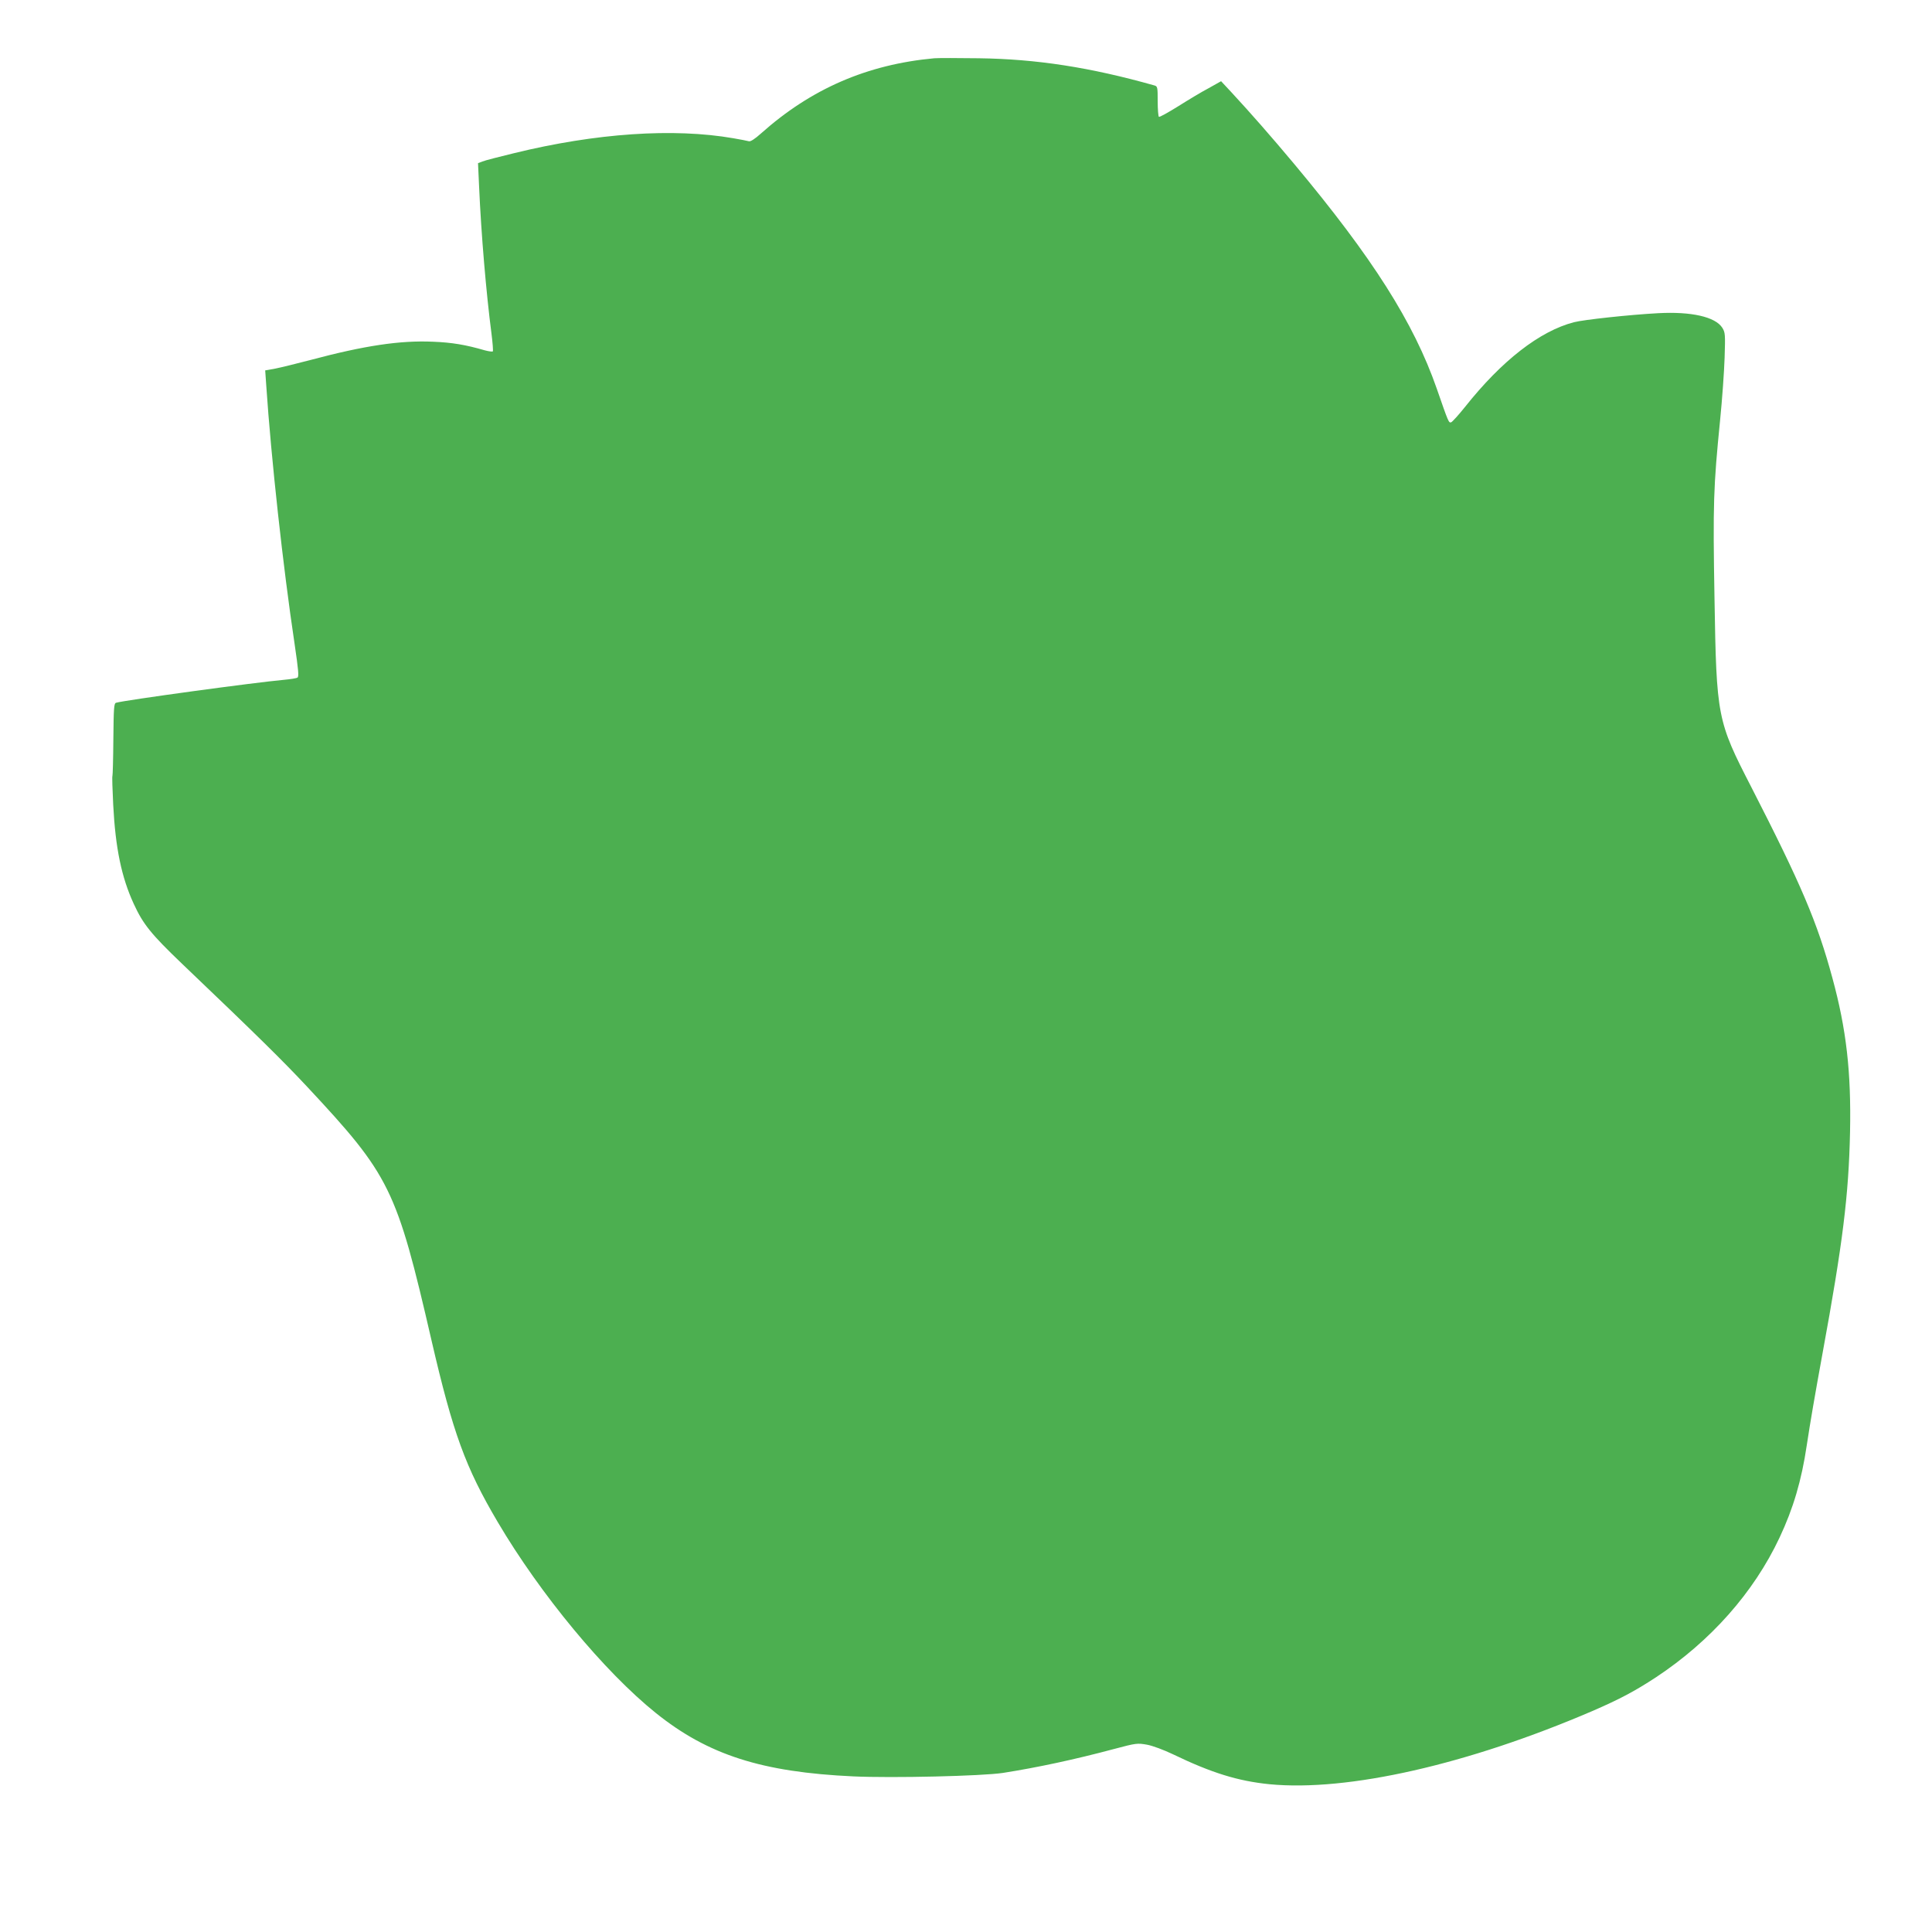<?xml version="1.0" standalone="no"?>
<!DOCTYPE svg PUBLIC "-//W3C//DTD SVG 20010904//EN"
 "http://www.w3.org/TR/2001/REC-SVG-20010904/DTD/svg10.dtd">
<svg version="1.0" xmlns="http://www.w3.org/2000/svg"
 width="1280pt" height="1280pt" viewBox="0 0 1280 1280"
 preserveAspectRatio="xMidYMid meet">
<g transform="translate(0,1280) scale(0.1,-0.1)"
fill="#4caf50" stroke="none">
<path d="M6190 12414 c-445 -41 -816 -202 -1148 -498 -41 -37 -70 -55 -80 -52
-10 3 -56 12 -103 20 -396 69 -912 34 -1454 -99 -99 -24 -193 -48 -209 -55
l-29 -11 7 -152 c14 -321 47 -706 82 -976 8 -62 12 -116 9 -119 -3 -3 -27 0
-53 7 -127 37 -218 52 -342 57 -219 10 -457 -26 -813 -121 -92 -24 -197 -50
-233 -57 l-67 -12 7 -100 c32 -478 111 -1201 188 -1714 25 -170 29 -215 19
-221 -7 -5 -47 -11 -90 -15 -190 -17 -1056 -135 -1112 -152 -14 -4 -16 -33
-18 -241 -1 -130 -4 -239 -6 -243 -3 -4 0 -90 5 -192 15 -288 55 -480 136
-656 62 -135 114 -200 321 -398 502 -479 666 -641 827 -813 551 -590 593 -675
825 -1682 142 -614 225 -841 438 -1202 283 -480 708 -993 1048 -1266 346 -278
703 -392 1308 -420 259 -12 854 2 992 23 229 36 476 89 734 158 150 40 156 40
220 29 38 -7 110 -34 171 -63 257 -124 432 -178 641 -199 519 -50 1315 131
2139 485 182 79 280 131 422 224 361 239 647 561 818 925 91 193 146 380 180
610 26 170 51 315 105 612 134 730 173 1045 182 1465 8 397 -24 680 -117 1021
-100 369 -206 618 -537 1264 -226 439 -231 463 -244 1250 -11 628 -7 739 37
1180 14 138 27 324 30 415 5 155 4 167 -15 198 -46 73 -206 109 -426 97 -186
-10 -494 -43 -558 -60 -226 -59 -477 -254 -720 -560 -44 -55 -86 -101 -93
-103 -16 -4 -17 -2 -95 223 -153 439 -426 868 -944 1488 -153 183 -291 340
-416 475 l-69 74 -82 -46 c-46 -24 -137 -79 -202 -120 -66 -41 -123 -73 -128
-70 -4 3 -8 49 -8 103 0 94 -1 99 -22 105 -425 120 -782 175 -1163 180 -137 2
-270 2 -295 0z"/>
</g>
</svg>
